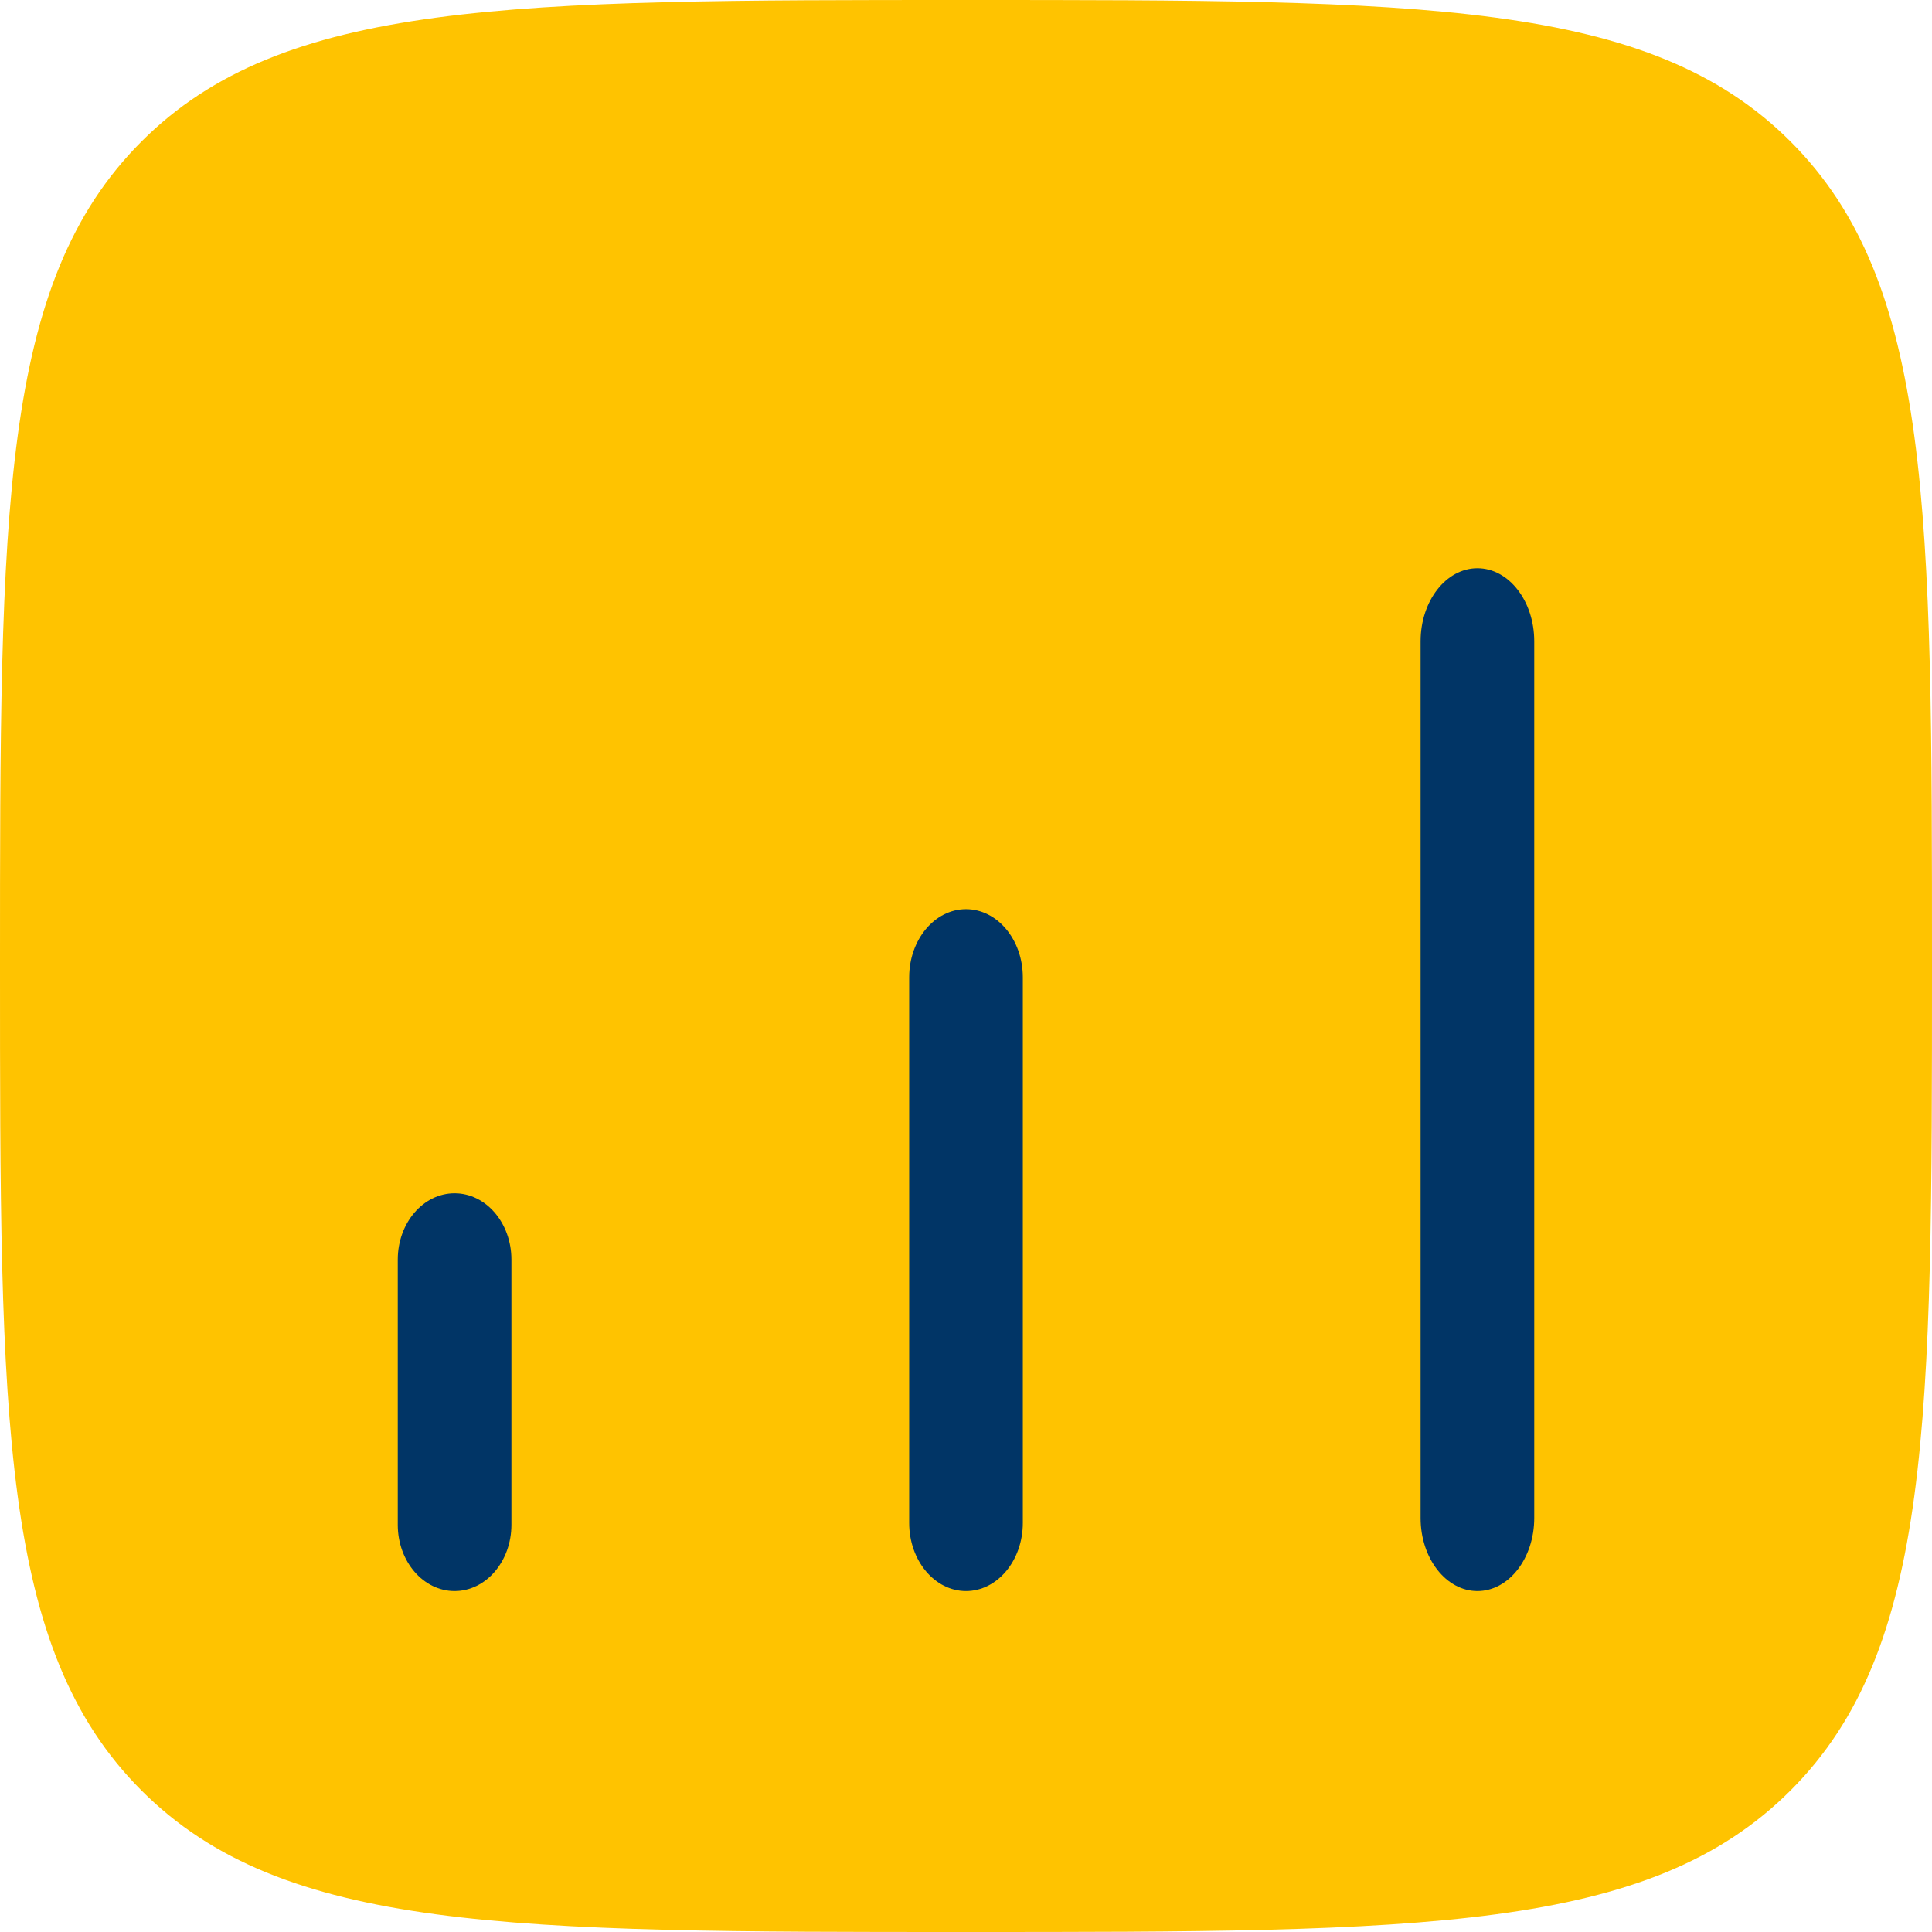 <?xml version="1.0" encoding="UTF-8"?> <svg xmlns="http://www.w3.org/2000/svg" width="34" height="34" viewBox="0 0 34 34" fill="none"><path d="M17 34C8.986 34 4.979 34 2.49 31.51C-2.02656e-07 29.021 0 25.014 0 17C0 8.986 -2.02656e-07 4.979 2.49 2.49C4.979 -2.02656e-07 8.986 0 17 0C25.014 0 29.021 -2.02656e-07 31.51 2.49C34 4.979 34 8.986 34 17C34 25.014 34 29.021 31.51 31.51C29.021 34 25.014 34 17 34Z" fill="#FFC300"></path><path d="M8 21C8.552 21 9 21.522 9 22.167V26.833C9 27.478 8.552 28 8 28C7.448 28 7 27.478 7 26.833V22.167C7 21.522 7.448 21 8 21Z" fill="#013566"></path><path d="M17 16C17.552 16 18 16.537 18 17.2V26.8C18 27.463 17.552 28 17 28C16.448 28 16 27.463 16 26.8V17.2C16 16.537 16.448 16 17 16Z" fill="#013566"></path><path d="M26 10C26.552 10 27 10.576 27 11.286V26.714C27 27.424 26.552 28 26 28C25.448 28 25 27.424 25 26.714V11.286C25 10.576 25.448 10 26 10Z" fill="#013566"></path></svg> 